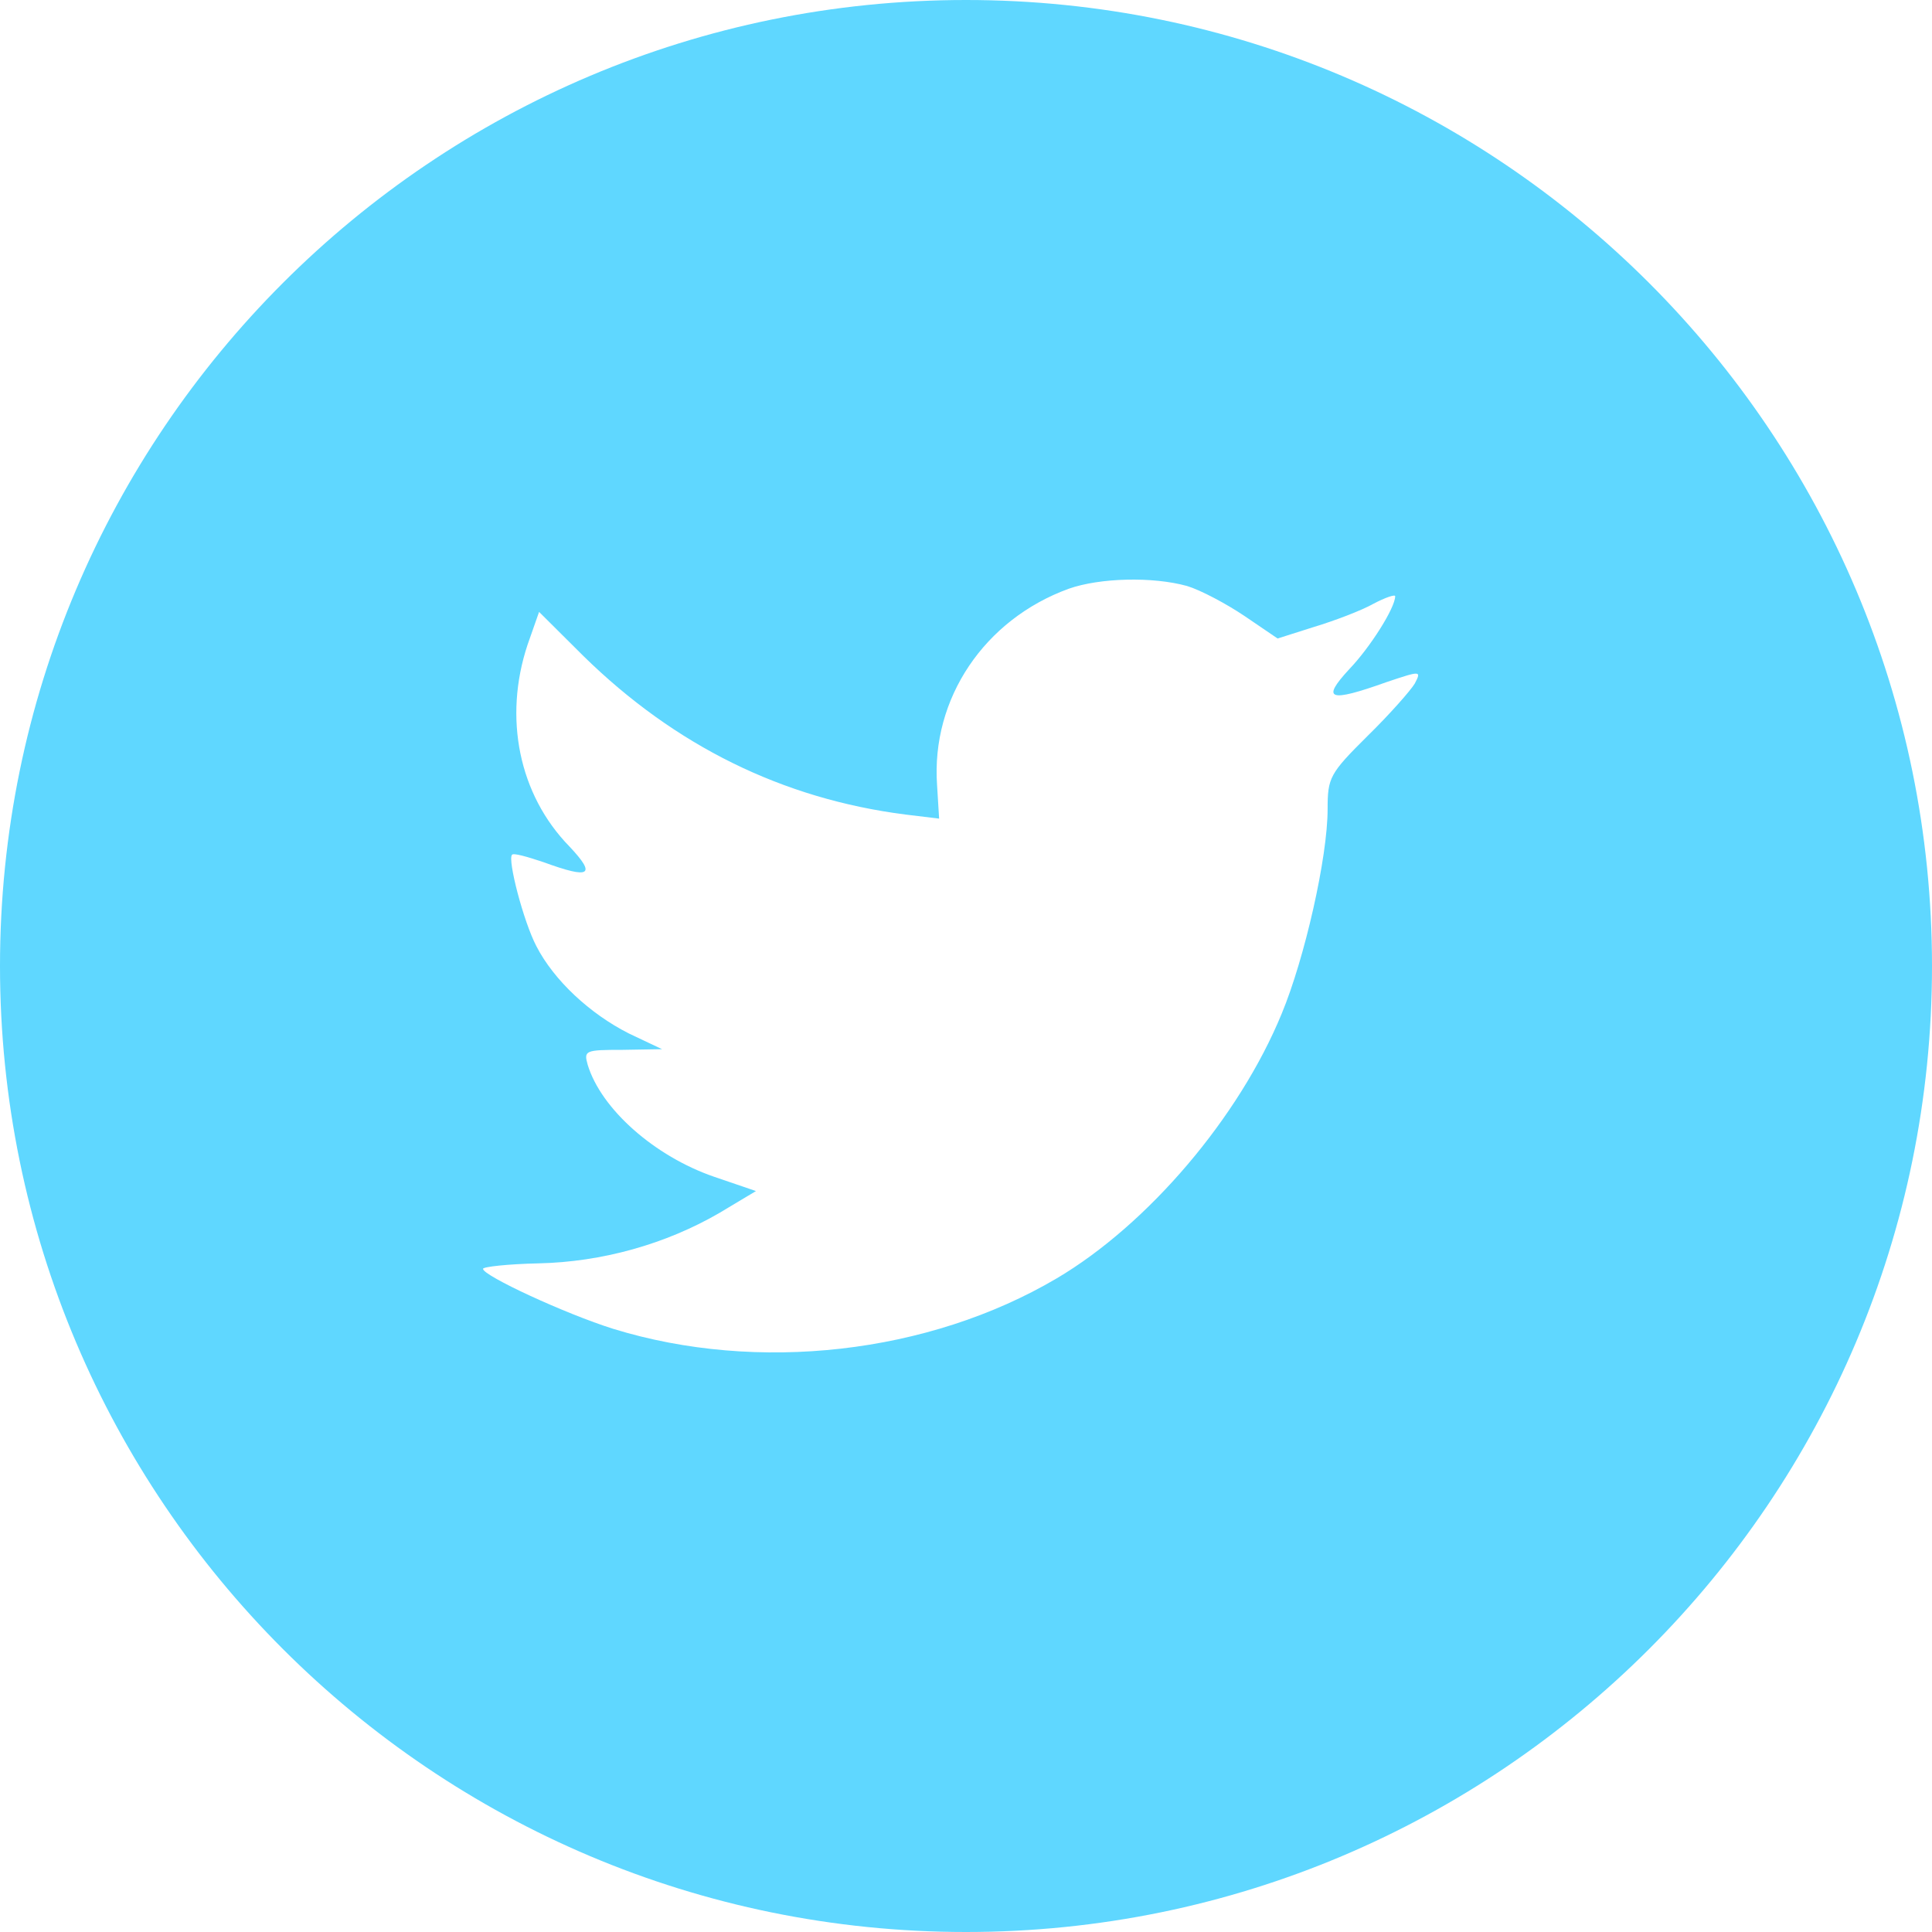 <?xml version="1.0" encoding="UTF-8" standalone="no"?>
<svg width="35px" height="35px" viewBox="0 0 35 35" version="1.1" xmlns="http://www.w3.org/2000/svg" xmlns:xlink="http://www.w3.org/1999/xlink">
    <!-- Generator: sketchtool 50.2 (55047) - http://www.bohemiancoding.com/sketch -->
    <title>D2B24AEC-880B-432C-87B4-4F9985CDB202</title>
    <desc>Created with sketchtool.</desc>
    <defs></defs>
    <g id="layout-v4" stroke="none" stroke-width="1" fill="none" fill-rule="evenodd">
        <g id="contact-page---without-form" transform="translate(-142, -678)" fill="#5FD7FF">
            <g id="#GI-TOC" transform="translate(92, 357)">
                <g id="social" transform="translate(0, 319)">
                    <path d="M50,19.5 C50,9.835 57.835,2 67.5,2 C77.165,2 85,9.835 85,19.5 C85,29.165 77.165,37 67.5,37 C57.835,37 50,29.165 50,19.5 Z M66.976,16.224 L67.013,16.83 L66.401,16.756 C64.173,16.471 62.226,15.507 60.574,13.889 L59.766,13.085 L59.558,13.678 C59.117,15.001 59.399,16.397 60.317,17.336 C60.806,17.855 60.696,17.93 59.852,17.621 C59.558,17.522 59.301,17.448 59.276,17.485 C59.191,17.571 59.484,18.696 59.717,19.141 C60.035,19.759 60.684,20.364 61.394,20.723 L61.994,21.007 L61.284,21.019 C60.598,21.019 60.574,21.031 60.647,21.291 C60.892,22.094 61.859,22.947 62.936,23.318 L63.695,23.577 L63.034,23.973 C62.055,24.541 60.904,24.862 59.754,24.887 C59.203,24.899 58.75,24.949 58.75,24.986 C58.75,25.11 60.243,25.802 61.112,26.074 C63.72,26.877 66.817,26.531 69.143,25.159 C70.795,24.183 72.448,22.243 73.219,20.364 C73.635,19.363 74.051,17.534 74.051,16.657 C74.051,16.088 74.088,16.014 74.773,15.334 C75.177,14.939 75.557,14.506 75.63,14.383 C75.753,14.148 75.74,14.148 75.116,14.358 C74.076,14.729 73.929,14.679 74.443,14.123 C74.822,13.728 75.275,13.011 75.275,12.801 C75.275,12.764 75.092,12.826 74.883,12.937 C74.663,13.061 74.174,13.246 73.806,13.357 L73.145,13.567 L72.545,13.159 C72.215,12.937 71.75,12.69 71.505,12.616 C70.881,12.443 69.926,12.467 69.363,12.665 C67.833,13.221 66.866,14.655 66.976,16.224 Z" id="https://twitter.com/GI_TOC"></path>
                </g>
            </g>
        </g>
    </g>
</svg>